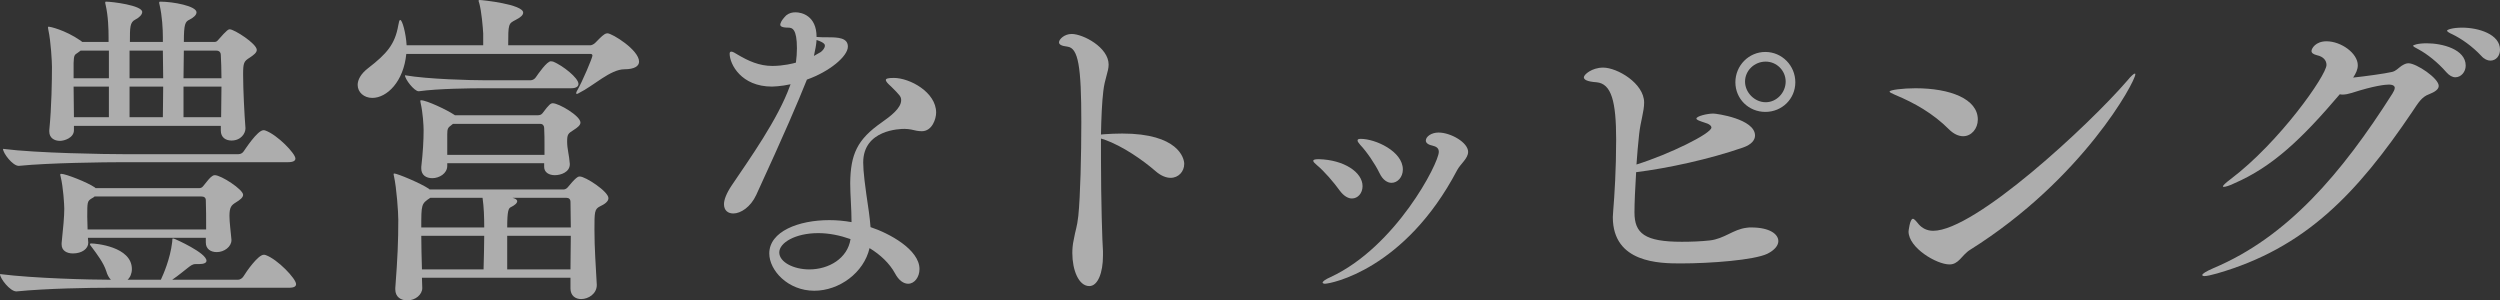 <?xml version="1.0" encoding="UTF-8"?>
<svg id="_レイヤー_2" data-name="レイヤー 2" xmlns="http://www.w3.org/2000/svg" viewBox="0 0 715.451 85.967">
  <rect x="0" y="0" width="715.451" height="85.967" fill="#333333" stroke="none"/>
  <defs>
    <style>
      .cls-1 {
        opacity: .6;
      }

      .cls-2 {
        fill: #fff;
        stroke-width: 0px;
      }
    </style>
  </defs>
  <g id="title">
    <g class="cls-1">
      <path class="cls-2" d="m84.728,81.297c0,.571-.381,1.048-2.001,1.048H31.166c-5.337,0-17.822.19-26.4,1.048h-.095c-1.811,0-4.67-3.717-4.67-4.955,9.817,1.238,25.923,1.619,31.451,1.619h.286c-.572-.571-1.048-1.429-1.334-2.477-.762-2.383-2.668-4.861-4.003-6.672-.477-.572-.667-.857-.667-1.049,0-.096.095-.19.381-.19,1.144,0,11.627.858,11.627,7.339,0,1.238-.477,2.383-1.239,3.049h9.531c.667-1.429,2.668-5.908,3.24-10.77.095-.762,0-1.048.191-1.048.19,0,.381.095.667.19,0,0,8.959,3.908,8.959,6.195,0,.572-.667.953-2.192.953h-.953c-.857,0-1.429.477-2.287,1.144-.763.571-2.668,2.192-4.384,3.335h18.871c.572,0,1.239-.476,1.525-.952.858-1.43,4.194-6.195,5.814-6.195.19,0,.381,0,.572.096,3.431,1.239,8.673,6.767,8.673,8.292Zm-.19-35.932c0,.572-.477,1.049-2.097,1.049h-47.176c-5.242,0-21.349.191-29.831,1.049h-.095c-1.716,0-4.479-3.622-4.479-4.861,9.721,1.239,29.354,1.525,34.787,1.525h32.595c.667,0,1.239-.381,1.525-.857.286-.382,3.907-6.005,5.623-6.005.19,0,.381,0,.572.095,3.431,1.24,8.578,6.576,8.578,8.006Zm-11.056-31.069c0,.763-.858,1.43-2.001,2.192-1.715,1.048-1.906,1.524-1.906,4.86,0,4.288.381,11.723.667,15.249v.19c0,1.335-1.239,3.431-4.002,3.431-1.621,0-3.05-.857-3.05-2.859v-1.334H21.158v1.239c0,2.192-2.764,3.05-4.003,3.05-1.62,0-3.05-.857-3.05-2.668v-.382c.667-6.671.763-14.486.763-18.108,0-1.334-.286-7.243-1.048-10.674,0-.286-.096-.381-.096-.572,0-.19.096-.285.191-.285.286,0,4.575.857,9.149,4.002l.477.382h7.529v-1.335c0-2.287-.095-6.1-.857-9.34-.095-.285-.095-.477-.095-.667s.095-.19.286-.19c1.62,0,10.293,1.049,10.293,2.955,0,.762-.857,1.619-2.001,2.191-1.525.763-1.525,2.191-1.525,6.386h9.436v-1.335c0-2.287-.19-6.1-.953-9.34-.095-.285-.095-.477-.095-.572,0-.285.095-.285.381-.285,3.526,0,10.293,1.238,10.293,3.05,0,.763-.858,1.524-2.001,2.097-1.239.572-1.62,1.238-1.62,6.386h8.673c.477,0,.762-.096,1.144-.572,2.573-2.954,2.955-3.05,3.336-3.05,1.239,0,7.72,4.099,7.72,5.909Zm-3.908,41.458c0,.763-.857,1.43-2.097,2.192-1.239.763-1.811,1.335-1.811,3.812,0,2.002.381,4.48.572,6.863v.095c0,1.906-2.097,3.431-4.194,3.431-1.715,0-3.145-.857-3.145-2.764v-1.334H25.161c0,.477.095.953.095,1.334v.096c0,1.715-1.811,3.05-4.384,3.05-1.715,0-3.24-.763-3.24-2.573v-.381c.477-4.385.762-7.721.762-9.817,0-1.144-.286-6.194-1.048-9.245-.095-.285-.095-.381-.095-.571s.095-.19.286-.19c1.239,0,7.434,2.383,9.626,3.907l.19.19h29.545c.477,0,.858-.095,1.239-.571.667-.763,1.525-2.001,2.192-2.573.381-.286.667-.572,1.144-.572,1.811,0,8.101,4.099,8.101,5.623ZM31.166,14.486h-8.101l-.763.572c-1.048.667-1.144.762-1.239,2.954v4.384h10.103v-7.91Zm0,10.293h-10.103c0,2.859.095,6.1.095,8.769h10.007v-8.769Zm27.734,32.5c0-.763-.572-1.049-1.239-1.049h-30.593c-.191.191-.477.381-.858.572-1.239.762-1.239,1.049-1.239,5.242,0,1.143.096,2.383.096,3.621h33.929c0-3.05,0-6.1-.095-8.387Zm-12.294-42.793h-9.531v7.91h9.626c0-2.764-.095-5.527-.095-7.91Zm-9.531,10.293v8.769h9.531c0-2.288.095-5.433.095-8.769h-9.626Zm26.114-9.054c0-.763-.477-1.239-1.239-1.239h-9.34c0,2.383-.095,5.242-.095,7.91h10.865c0-2.478-.095-4.86-.19-6.671Zm-10.674,9.054v8.769h10.77c0-2.764.095-5.813.095-8.769h-10.865Z"/>
      <path class="cls-2" d="m182.89,17.632c0,1.239-1.239,2.192-4.193,2.192-4.003,0-8.863,4.765-12.962,6.766-.286.191-.477.287-.667.287-.095,0-.19-.096-.19-.191,0-.19.095-.285.19-.572,1.62-2.764,4.479-9.625,4.479-10.197,0-.285-.19-.477-.477-.477h-52.8c-.762,7.91-5.528,12.58-9.721,12.58-2.383,0-4.193-1.619-4.193-3.717,0-1.43.857-3.145,2.955-4.766,5.432-4.193,7.72-6.861,8.673-12.294.19-1.048.286-1.524.572-1.524.572,0,1.62,3.812,1.811,7.242h21.92v-3.335c-.095-1.812-.477-6.386-1.144-8.769-.095-.285-.19-.477-.19-.667,0-.095.095-.19.286-.19.763,0,12.485,1.238,12.485,3.621,0,.668-.667,1.335-2.192,2.098-2.001,1.048-2.097,1.048-2.097,7.242h23.541c.286,0,.953-.285,1.334-.666.667-.668,1.906-2.002,2.669-2.479.286-.19.572-.285.857-.285,1.334,0,9.054,4.765,9.054,8.101Zm-8.768,39.075c0,.953-1.048,1.716-2.478,2.383-1.525.763-1.525,1.716-1.525,6.576,0,5.623.381,10.197.667,15.82v.096c0,2.479-2.382,4.003-4.479,4.003-1.621,0-3.05-.953-3.05-3.05v-3.05h-42.507c0,.953.095,2.001.095,2.954,0,1.812-1.906,3.527-4.289,3.527-1.811,0-3.431-.953-3.431-3.146v-.382c.667-8.768.858-13.438.858-19.537,0-2.097-.477-9.055-1.239-12.485-.095-.286-.095-.477-.095-.571,0-.191.095-.191.19-.191.858,0,7.529,2.764,9.912,4.385l.19.19h38.313c.572,0,1.048-.382,1.334-.763.667-.857,1.716-2.002,2.288-2.479.381-.285.572-.477,1.048-.477,1.62,0,8.196,4.289,8.196,6.195Zm-8.578-32.689c0,.667-.572,1.238-2.097,1.238h-25.065c-3.526,0-13.057.096-18.49.857h-.095c-1.239,0-3.908-3.43-3.908-4.574,6.576,1.145,19.062,1.43,22.683,1.43h13.343c.477,0,1.144-.381,1.43-.857.667-.953,3.145-4.575,4.289-4.575.286,0,.476.096.667.096,2.764,1.144,7.243,4.67,7.243,6.386Zm.572,11.055c0,.763-.858,1.43-1.906,2.098-1.715,1.048-1.906,1.334-1.906,3.431,0,2.001.572,3.717.762,6.29v.096c0,2.287-2.573,3.145-4.289,3.145-1.62,0-3.05-.762-3.05-2.383v-1.048h-27.734v.763c0,2.191-2.287,3.525-4.289,3.525-1.716,0-3.145-.857-3.145-2.764v-.477c.477-4.098.667-7.624.667-10.483,0-1.239-.19-4.956-.858-7.815,0-.285-.095-.381-.095-.571,0-.095.095-.19.19-.19,1.621,0,7.434,2.764,9.436,4.098l.286.191h23.731c.477,0,.953-.096,1.334-.572,1.906-2.573,2.383-2.859,2.955-2.859,1.715,0,7.91,3.621,7.91,5.527Zm-27.543,29.736c0-2.574-.095-5.527-.477-8.197h-14.963c-2.573,1.717-2.573,1.812-2.573,8.482h18.013v-.285Zm-18.013,2.668c0,2.859.095,6.1.19,9.627h17.632c.095-4.099.19-6.672.19-9.627h-18.013Zm35.263-25.637c0-1.811,0-3.527-.095-5.242,0-.572-.381-1.144-1.048-1.144h-25.066l-.477.381c-.953.667-1.144,1.049-1.144,2.573v5.909h27.83v-2.478Zm7.434,15.916c0-.857-.572-1.145-1.144-1.145h-15.439l.572.191c.477.19.763.477.763.762,0,.572-.667,1.145-1.811,1.717-.667.285-1.048,1.048-1.048,5.812h18.204c0-2.383-.095-4.765-.095-7.338Zm-18.108,9.721v9.627h18.108c0-3.432.095-6.576.095-9.627h-18.204Z"/>
      <path class="cls-2" d="m226.252,24.112c-1.334.286-2.573.477-3.717.572-.572,0-1.048.095-1.62.095-8.768,0-12.104-6.385-12.104-9.436,0-.381.191-.571.477-.571.477,0,1.144.477,1.811.858,3.05,1.811,6.195,3.24,9.912,3.24,3.241,0,6.195-.763,6.767-.953.19-1.43.286-2.859.286-4.099,0-5.528-1.334-5.909-2.478-5.909-2.001,0-2.287-.477-2.287-.857,0-.191.095-1.049,1.715-2.668.858-.668,1.716-.858,2.668-.858,1.716,0,6.004.953,6.004,7.053,1.048.095,2.192.095,3.145.095,2.955,0,5.814.096,5.814,2.669,0,2.765-5.242,7.147-11.723,9.436-2.668,6.671-6.291,15.153-14.487,32.976-1.62,3.527-4.479,5.338-6.576,5.338-1.525,0-2.668-.858-2.668-2.669,0-1.239.667-3.05,2.192-5.337,5.147-7.625,13.248-18.967,16.679-28.497l.191-.477Zm6.767,59.091c-7.529,0-12.866-5.814-12.866-10.675,0-6.29,8.387-9.53,17.155-9.53,2.097,0,4.289.189,6.386.571,0-3.812-.381-7.815-.381-11.151.095-8.291,2.001-12.484,8.959-17.346,2.573-1.811,5.623-4.098,5.623-6.385,0-1.049-.381-1.43-2.859-3.908-.953-.857-1.525-1.43-1.525-1.906,0-.381.667-.571,2.288-.571,4.575,0,12.104,4.099,12.104,9.911,0,1.812-1.144,5.338-4.098,5.338-.953,0-1.906-.191-3.05-.477-.572-.096-1.144-.19-1.906-.19-1.239,0-11.818.19-11.818,9.626,0,2.573.477,6.385,1.62,14.105.19,1.43.381,2.954.477,4.384,5.242,1.716,14.01,6.386,14.01,12.009,0,2.287-1.43,4.193-3.24,4.193-1.239,0-2.668-.857-3.812-3.05-1.525-2.765-4.098-5.242-7.243-7.147-1.62,7.052-8.673,12.199-15.821,12.199Zm1.144-16.488c-6.576,0-11.151,2.764-11.151,5.527s4.098,4.861,8.578,4.861c5.623,0,10.96-3.146,11.818-8.674-2.954-1.048-6.1-1.715-9.245-1.715Zm.763-51.848c.572-.477,1.144-1.143,1.144-1.811,0-.285-.095-.857-2.383-1.62-.095,1.43-.381,2.859-.762,4.575l2.001-1.145Z"/>
      <path class="cls-2" d="m315.648,73.195c0,4.766-1.43,8.673-3.908,8.673-3.05,0-4.86-4.575-4.86-9.436,0-1.144.096-2.478.381-3.717.572-3.24.953-3.526,1.335-6.958.571-5.527.857-17.44.857-26.78,0-16.012-.857-21.253-4.003-21.635-1.62-.19-2.383-.571-2.383-1.239,0-.857,1.525-2.383,3.622-2.383,3.24,0,10.579,3.812,10.579,8.769,0,2.001-1.144,4.099-1.525,7.624-.381,3.146-.571,7.529-.667,12.391.286,0,.667-.096,1.049-.096,1.429-.096,3.145-.19,5.051-.19,16.012,0,17.727,7.053,17.727,8.673,0,2.192-1.62,4.003-3.907,4.003-1.239,0-2.764-.571-4.289-1.906-3.621-3.146-9.34-7.147-14.677-9.054l-.953-.286v5.718c0,11.914.381,24.209.572,26.496v1.334Z"/>
      <path class="cls-2" d="m383.456,54.61c-1.716-2.382-4.479-5.623-6.576-7.339-.667-.571-1.049-.953-1.049-1.238,0-.381.572-.477,1.62-.477,7.148.19,12.485,3.717,12.485,7.72,0,2.001-1.334,3.526-3.05,3.526-1.048,0-2.287-.668-3.431-2.192Zm-4.289,26.591c-.381,0-.667-.191-.667-.286,0-.382.763-.953,2.287-1.62,18.681-8.673,30.975-32.595,30.975-35.836,0-1.048-.667-1.524-1.906-1.811-1.334-.285-1.811-.857-1.811-1.43,0-1.143,1.62-2.287,3.622-2.287,3.526,0,8.481,2.859,8.481,5.527,0,1.906-2.191,3.432-3.145,5.242-14.963,28.497-36.217,32.5-37.837,32.5Zm15.63-31.643c-1.238-2.572-3.621-6.1-5.527-8.101-.477-.571-.763-.952-.763-1.239,0-.381.286-.477.953-.477,4.099,0,12.009,3.527,12.009,8.769,0,2.192-1.525,3.812-3.24,3.812-1.144,0-2.479-.763-3.432-2.765Z"/>
      <path class="cls-2" d="m467.754,60.806c0,6.004,2.954,8.387,13.533,8.387,2.573,0,5.433-.095,8.006-.382,4.193-.477,6.672-3.145,10.483-3.621.477-.096.953-.096,1.43-.096,5.242,0,7.72,1.906,7.72,3.908,0,1.238-1.048,2.573-3.145,3.621-3.812,1.811-16.202,2.764-24.779,2.764-6.005,0-19.443-.095-19.443-13.247,0-.571.096-1.048.096-1.62.381-4.574.857-12.104.857-20.586,0-10.865-1.334-16.012-5.623-16.393-2.764-.191-3.621-.763-3.621-1.43,0-.763,2.287-2.764,5.527-2.764,4.003,0,11.723,4.479,11.723,10.007,0,2.573-1.048,5.433-1.43,9.054-.285,2.669-.571,5.719-.762,8.674,9.435-2.955,21.443-8.864,21.443-10.58,0-.477-.571-1.048-2.001-1.43-1.43-.477-2.288-.762-2.288-1.143,0-.668,3.05-1.43,4.861-1.43.857,0,11.913,1.524,11.913,6.289,0,1.24-.953,2.574-3.431,3.432-9.626,3.336-21.444,5.909-30.594,7.053-.286,4.574-.477,8.863-.477,11.532Zm37.455-28.782c-4.765,0-8.577-3.717-8.577-8.482s3.812-8.674,8.577-8.674c4.766,0,8.578,3.908,8.578,8.674s-3.812,8.482-8.578,8.482Zm5.814-8.674c0-3.145-2.574-5.718-5.719-5.718-3.24,0-5.909,2.573-5.909,5.718,0,3.146,2.764,5.909,5.909,5.909,3.145,0,5.719-2.764,5.719-5.909Z"/>
      <path class="cls-2" d="m557.721,36.979c-4.479-4.479-9.816-7.529-15.344-9.816-1.145-.477-1.621-.762-1.621-.953,0-.477,3.812-.953,7.435-.953,9.912,0,17.822,3.051,17.822,8.959,0,2.573-1.811,4.766-4.193,4.766-1.239,0-2.669-.572-4.099-2.002Zm3.146,37.266c-.858.857-1.716,1.43-2.955,1.43-3.717,0-11.723-4.766-11.723-9.436,0-.096.382-3.622,1.239-3.622.381,0,.857.571,1.716,1.62.953,1.049,2.287,1.811,4.098,1.811,12.009,0,44.699-30.402,55.469-42.888,1.239-1.524,2.001-2.097,2.192-2.097.095,0,.19,0,.19.191,0,2.096-15.059,30.021-47.272,50.227-1.239.762-2.097,1.905-2.954,2.764Z"/>
      <path class="cls-2" d="m639.301,52.514c-1.429.668-2.382.953-2.858.953-.191,0-.286,0-.286-.096,0-.285.667-.953,2.192-2.096,14.01-10.58,27.448-29.736,27.448-32.69,0-1.335-.953-2.383-2.669-2.765-1.144-.285-1.62-.666-1.62-1.238,0-.668,1.144-2.764,4.289-2.764,4.193,0,8.958,3.431,8.958,6.861,0,1.239-.571,2.383-1.334,3.527,3.526-.382,9.149-1.145,11.151-1.621,1.144-.285,1.715-1.049,2.668-1.715.763-.477,1.334-.763,2.002-.763,2.287,0,8.673,4.288,8.673,6.48,0,.953-1.049,1.716-2.765,2.383-2.097.763-3.05,2.383-4.765,4.956-16.012,23.73-30.784,39.076-55.85,46.318-1.716.477-2.955.763-3.622.763-.381,0-.667-.095-.667-.286,0-.381,1.049-1.048,3.24-2.001,21.062-8.864,36.598-26.972,51.18-49.94.286-.477.667-1.145.667-1.621,0-.476-.381-.952-1.715-.952-.953,0-4.099.286-10.579,2.382-.953.287-1.812.477-2.573.477-.286,0-.572,0-.858-.095-10.864,12.771-19.252,20.776-30.308,25.542Zm60.806-31.832c-2.478-2.859-5.527-5.242-8.006-6.576-.857-.477-1.524-.763-1.524-1.049,0-.096,1.144-.667,3.907-.667,4.479,0,11.151,1.716,11.151,6.386,0,1.811-1.335,3.336-2.955,3.336-.857,0-1.715-.477-2.573-1.43Zm10.008-4.67c-2.573-2.764-5.719-4.956-8.292-6.195-.857-.381-1.525-.762-1.525-1.049,0-.285,1.621-.857,4.289-.857,4.766,0,10.865,1.906,10.865,6.291,0,1.811-1.144,3.145-2.764,3.145-.763,0-1.716-.381-2.573-1.334Z"/>
    </g>
  </g>
</svg>